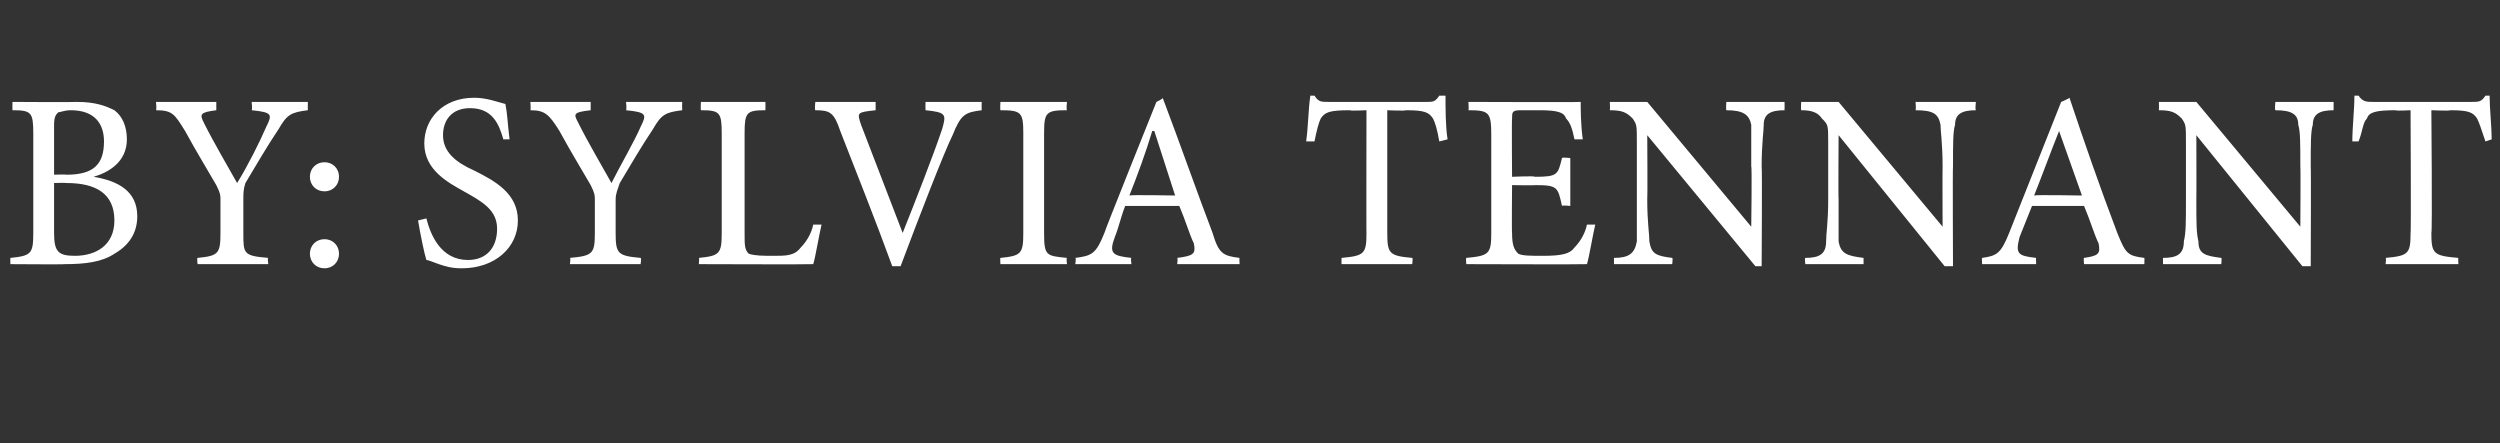 <?xml version="1.0" standalone="no"?>
<!DOCTYPE svg PUBLIC "-//W3C//DTD SVG 1.1//EN" "http://www.w3.org/Graphics/SVG/1.1/DTD/svg11.dtd">
<svg xmlns="http://www.w3.org/2000/svg" version="1.1" width="120.2px" height="21.3px" viewBox="0 -4 120.2 21.3" style="top:-4px">
  <rect x="0" y="-4" width="120.2" height="21.3" fill="#333333" stroke="none"/>
  <desc>By: Sylvia Tennant</desc>
  <defs/>
  <g id="Polygon170696">
    <path d="M 4.5 4.5 C 5.7 4.7 6.6 5.2 6.6 6.4 C 6.6 7.2 6.2 7.8 5.5 8.2 C 4.9 8.6 4.1 8.7 3.1 8.7 C 3.14 8.72 0.5 8.7 0.5 8.7 C 0.5 8.7 0.49 8.39 0.5 8.4 C 1.5 8.3 1.6 8.2 1.6 7.2 C 1.6 7.2 1.6 2.4 1.6 2.4 C 1.6 1.4 1.5 1.3 0.6 1.3 C 0.59 1.26 0.6 0.9 0.6 0.9 C 0.6 0.9 3.67 0.92 3.7 0.9 C 4.6 0.9 5.1 1.1 5.5 1.3 C 5.9 1.6 6.1 2.1 6.1 2.7 C 6.1 3.8 5.2 4.3 4.5 4.5 C 4.5 4.5 4.5 4.5 4.5 4.5 Z M 3.2 4.4 C 4.5 4.4 5 3.9 5 2.8 C 5 2 4.6 1.3 3.4 1.3 C 3.1 1.3 2.9 1.4 2.8 1.4 C 2.7 1.5 2.6 1.6 2.6 2 C 2.6 2.03 2.6 4.4 2.6 4.4 C 2.6 4.4 3.17 4.38 3.2 4.4 Z M 2.6 7.2 C 2.6 8.1 2.8 8.3 3.6 8.3 C 4.6 8.3 5.5 7.8 5.5 6.6 C 5.5 5.3 4.6 4.8 3.2 4.8 C 3.16 4.78 2.6 4.8 2.6 4.8 C 2.6 4.8 2.6 7.22 2.6 7.2 Z M 14.8 1.3 C 14 1.4 13.8 1.5 13.4 2.2 C 12.8 3.1 12.4 3.8 11.8 4.8 C 11.7 5.1 11.7 5.3 11.7 5.6 C 11.7 5.6 11.7 7.2 11.7 7.2 C 11.7 8.2 11.7 8.3 12.9 8.4 C 12.85 8.39 12.9 8.7 12.9 8.7 L 9.5 8.7 C 9.5 8.7 9.46 8.39 9.5 8.4 C 10.5 8.3 10.6 8.2 10.6 7.2 C 10.6 7.2 10.6 5.6 10.6 5.6 C 10.6 5.4 10.6 5.3 10.4 4.9 C 10 4.2 9.5 3.4 8.9 2.3 C 8.4 1.5 8.3 1.3 7.5 1.3 C 7.54 1.26 7.5 0.9 7.5 0.9 L 10.4 0.9 C 10.4 0.9 10.4 1.26 10.4 1.3 C 9.6 1.4 9.6 1.5 9.8 1.9 C 10.3 2.9 10.9 3.9 11.4 4.8 C 11.9 4 12.5 2.8 12.8 2.1 C 13.1 1.5 13.1 1.4 12.1 1.3 C 12.14 1.26 12.1 0.9 12.1 0.9 L 14.8 0.9 C 14.8 0.9 14.8 1.26 14.8 1.3 Z M 16.3 4.5 C 16.3 4.9 16 5.2 15.6 5.2 C 15.2 5.2 14.9 4.9 14.9 4.5 C 14.9 4.1 15.2 3.8 15.6 3.8 C 16 3.8 16.3 4.1 16.3 4.5 Z M 14.9 8.2 C 14.9 7.8 15.2 7.5 15.6 7.5 C 16 7.5 16.3 7.8 16.3 8.2 C 16.3 8.6 16 8.9 15.6 8.9 C 15.2 8.9 14.9 8.6 14.9 8.2 Z M 24.2 2.7 C 24 2 23.7 1.2 22.6 1.2 C 21.7 1.2 21.3 1.8 21.3 2.5 C 21.3 3.3 21.9 3.8 22.8 4.2 C 23.8 4.7 24.9 5.3 24.9 6.6 C 24.9 7.9 23.8 8.9 22.2 8.9 C 21.7 8.9 21.4 8.8 21.1 8.7 C 20.8 8.6 20.6 8.5 20.5 8.5 C 20.4 8.2 20.2 7.2 20.1 6.6 C 20.1 6.6 20.5 6.5 20.5 6.5 C 20.7 7.3 21.2 8.5 22.5 8.5 C 23.4 8.5 23.9 7.9 23.9 7 C 23.9 6.1 23.2 5.7 22.3 5.2 C 21.6 4.8 20.4 4.2 20.4 2.9 C 20.4 1.7 21.3 0.7 22.8 0.7 C 23.4 0.7 23.9 0.9 24.3 1 C 24.4 1.5 24.4 1.9 24.5 2.7 C 24.5 2.7 24.2 2.7 24.2 2.7 Z M 32.8 1.3 C 32 1.4 31.8 1.5 31.4 2.2 C 30.8 3.1 30.4 3.8 29.8 4.8 C 29.7 5.1 29.6 5.3 29.6 5.6 C 29.6 5.6 29.6 7.2 29.6 7.2 C 29.6 8.2 29.7 8.3 30.8 8.4 C 30.85 8.39 30.8 8.7 30.8 8.7 L 27.4 8.7 C 27.4 8.7 27.45 8.39 27.4 8.4 C 28.5 8.3 28.6 8.2 28.6 7.2 C 28.6 7.2 28.6 5.6 28.6 5.6 C 28.6 5.4 28.6 5.3 28.4 4.9 C 28 4.2 27.5 3.4 26.9 2.3 C 26.4 1.5 26.2 1.3 25.5 1.3 C 25.53 1.26 25.5 0.9 25.5 0.9 L 28.4 0.9 C 28.4 0.9 28.4 1.26 28.4 1.3 C 27.5 1.4 27.6 1.5 27.8 1.9 C 28.3 2.9 28.9 3.9 29.4 4.8 C 29.8 4 30.5 2.8 30.8 2.1 C 31.1 1.5 31.1 1.4 30.1 1.3 C 30.14 1.26 30.1 0.9 30.1 0.9 L 32.8 0.9 C 32.8 0.9 32.79 1.26 32.8 1.3 Z M 39.5 6.8 C 39.4 7.2 39.2 8.4 39.1 8.7 C 39.06 8.72 33.6 8.7 33.6 8.7 C 33.6 8.7 33.63 8.39 33.6 8.4 C 34.6 8.3 34.7 8.2 34.7 7.2 C 34.7 7.2 34.7 2.4 34.7 2.4 C 34.7 1.4 34.6 1.3 33.7 1.3 C 33.68 1.26 33.7 0.9 33.7 0.9 L 36.8 0.9 C 36.8 0.9 36.81 1.26 36.8 1.3 C 35.9 1.3 35.8 1.4 35.8 2.4 C 35.8 2.4 35.8 7.2 35.8 7.2 C 35.8 7.8 35.8 8 36 8.2 C 36.3 8.3 36.7 8.3 37.2 8.3 C 37.8 8.3 38.2 8.3 38.5 7.9 C 38.7 7.7 39 7.3 39.1 6.8 C 39.1 6.8 39.5 6.8 39.5 6.8 Z M 47.2 1.3 C 46.4 1.4 46.2 1.5 45.8 2.5 C 45.4 3.3 44.2 6.4 43.3 8.8 C 43.3 8.8 42.9 8.8 42.9 8.8 C 42.1 6.6 41.1 4.1 40.4 2.3 C 40.1 1.4 39.9 1.3 39.2 1.3 C 39.16 1.27 39.2 0.9 39.2 0.9 L 42.1 0.9 C 42.1 0.9 42.1 1.26 42.1 1.3 C 41.2 1.4 41.2 1.4 41.4 2 C 41.7 2.8 42.6 5.1 43.4 7.2 C 43.4 7.2 43.4 7.2 43.4 7.2 C 44 5.7 44.9 3.4 45.3 2.2 C 45.5 1.5 45.5 1.4 44.5 1.3 C 44.49 1.26 44.5 0.9 44.5 0.9 L 47.2 0.9 C 47.2 0.9 47.19 1.26 47.2 1.3 Z M 48.1 8.7 C 48.1 8.7 48.08 8.39 48.1 8.4 C 49.1 8.3 49.2 8.2 49.2 7.2 C 49.2 7.2 49.2 2.4 49.2 2.4 C 49.2 1.4 49.1 1.3 48.1 1.3 C 48.08 1.26 48.1 0.9 48.1 0.9 L 51.3 0.9 C 51.3 0.9 51.26 1.26 51.3 1.3 C 50.3 1.3 50.2 1.4 50.2 2.4 C 50.2 2.4 50.2 7.2 50.2 7.2 C 50.2 8.3 50.3 8.3 51.3 8.4 C 51.26 8.39 51.3 8.7 51.3 8.7 L 48.1 8.7 Z M 56.6 8.7 C 56.6 8.7 56.64 8.39 56.6 8.4 C 57.4 8.3 57.5 8.2 57.4 7.7 C 57.2 7.3 57 6.6 56.7 5.9 C 56.7 5.9 54.1 5.9 54.1 5.9 C 53.9 6.4 53.8 6.9 53.6 7.4 C 53.3 8.2 53.5 8.3 54.4 8.4 C 54.35 8.39 54.4 8.7 54.4 8.7 L 51.7 8.7 C 51.7 8.7 51.75 8.39 51.7 8.4 C 52.5 8.3 52.7 8.2 53.1 7.2 C 53.09 7.15 55.6 0.9 55.6 0.9 C 55.6 0.9 55.95 0.74 55.9 0.7 C 56.7 2.8 57.5 5.1 58.3 7.2 C 58.6 8.2 58.8 8.3 59.6 8.4 C 59.58 8.39 59.6 8.7 59.6 8.7 L 56.6 8.7 Z M 55.5 2.3 C 55.5 2.3 55.44 2.3 55.4 2.3 C 55.1 3.3 54.7 4.4 54.3 5.4 C 54.32 5.36 56.5 5.4 56.5 5.4 L 55.5 2.3 Z M 69.2 2.8 C 69.1 2.2 69 1.9 68.9 1.7 C 68.7 1.4 68.5 1.3 67.6 1.3 C 67.56 1.34 66.7 1.3 66.7 1.3 C 66.7 1.3 66.7 7.25 66.7 7.2 C 66.7 8.2 66.8 8.3 67.9 8.4 C 67.94 8.39 67.9 8.7 67.9 8.7 L 64.5 8.7 C 64.5 8.7 64.5 8.39 64.5 8.4 C 65.6 8.3 65.7 8.2 65.7 7.2 C 65.69 7.25 65.7 1.3 65.7 1.3 C 65.7 1.3 64.94 1.34 64.9 1.3 C 63.9 1.3 63.7 1.4 63.5 1.7 C 63.4 1.9 63.3 2.3 63.2 2.8 C 63.2 2.8 62.8 2.8 62.8 2.8 C 62.9 2.1 62.9 1.3 63 0.6 C 63 0.6 63.2 0.6 63.2 0.6 C 63.4 0.9 63.5 0.9 63.9 0.9 C 63.9 0.9 68.6 0.9 68.6 0.9 C 68.9 0.9 69 0.9 69.2 0.6 C 69.2 0.6 69.5 0.6 69.5 0.6 C 69.5 1.2 69.5 2.1 69.6 2.7 C 69.6 2.7 69.2 2.8 69.2 2.8 Z M 76.7 6.8 C 76.6 7.2 76.4 8.4 76.3 8.7 C 76.26 8.72 70.5 8.7 70.5 8.7 C 70.5 8.7 70.47 8.39 70.5 8.4 C 71.6 8.3 71.7 8.2 71.7 7.2 C 71.7 7.2 71.7 2.5 71.7 2.5 C 71.7 1.4 71.6 1.3 70.6 1.3 C 70.63 1.26 70.6 0.9 70.6 0.9 C 70.6 0.9 75.98 0.92 76 0.9 C 76 1.2 76 2 76.1 2.7 C 76.1 2.7 75.7 2.7 75.7 2.7 C 75.6 2.2 75.5 1.9 75.3 1.7 C 75.2 1.4 74.9 1.3 74 1.3 C 74 1.3 73.1 1.3 73.1 1.3 C 72.7 1.3 72.7 1.4 72.7 1.7 C 72.68 1.73 72.7 4.5 72.7 4.5 C 72.7 4.5 73.81 4.45 73.8 4.5 C 74.9 4.5 74.9 4.4 75.1 3.6 C 75.11 3.55 75.5 3.6 75.5 3.6 L 75.5 5.9 C 75.5 5.9 75.11 5.86 75.1 5.9 C 74.9 5 74.9 4.9 73.8 4.9 C 73.82 4.92 72.7 4.9 72.7 4.9 C 72.7 4.9 72.68 7.19 72.7 7.2 C 72.7 7.8 72.8 8 73 8.2 C 73.2 8.3 73.6 8.3 74.2 8.3 C 75.1 8.3 75.5 8.2 75.7 7.9 C 75.9 7.7 76.2 7.3 76.3 6.8 C 76.3 6.8 76.7 6.8 76.7 6.8 Z M 85.8 1.3 C 85.1 1.3 84.8 1.5 84.8 2 C 84.8 2.3 84.7 2.9 84.7 4 C 84.73 4 84.7 8.8 84.7 8.8 L 84.4 8.8 L 79.2 2.5 L 79.2 2.5 C 79.2 2.5 79.22 5.56 79.2 5.6 C 79.2 6.7 79.3 7.2 79.3 7.6 C 79.4 8.2 79.6 8.3 80.4 8.4 C 80.44 8.39 80.4 8.7 80.4 8.7 L 77.6 8.7 C 77.6 8.7 77.6 8.39 77.6 8.4 C 78.3 8.4 78.6 8.2 78.7 7.6 C 78.7 7.2 78.7 6.7 78.7 5.6 C 78.7 5.6 78.7 2.9 78.7 2.9 C 78.7 2 78.7 2 78.5 1.7 C 78.2 1.4 78 1.3 77.4 1.3 C 77.42 1.26 77.4 0.9 77.4 0.9 L 79.2 0.9 L 84.2 6.9 L 84.2 6.9 C 84.2 6.9 84.24 4 84.2 4 C 84.2 2.9 84.2 2.3 84.2 2 C 84.1 1.5 83.8 1.3 83 1.3 C 82.98 1.26 83 0.9 83 0.9 L 85.8 0.9 C 85.8 0.9 85.81 1.26 85.8 1.3 Z M 95 1.3 C 94.3 1.3 94 1.5 94 2 C 93.9 2.3 93.9 2.9 93.9 4 C 93.88 4 93.9 8.8 93.9 8.8 L 93.5 8.8 L 88.4 2.5 L 88.4 2.5 C 88.4 2.5 88.38 5.56 88.4 5.6 C 88.4 6.7 88.4 7.2 88.4 7.6 C 88.5 8.2 88.8 8.3 89.6 8.4 C 89.6 8.39 89.6 8.7 89.6 8.7 L 86.8 8.7 C 86.8 8.7 86.76 8.39 86.8 8.4 C 87.5 8.4 87.8 8.2 87.8 7.6 C 87.8 7.2 87.9 6.7 87.9 5.6 C 87.9 5.6 87.9 2.9 87.9 2.9 C 87.9 2 87.9 2 87.6 1.7 C 87.4 1.4 87.1 1.3 86.6 1.3 C 86.58 1.26 86.6 0.9 86.6 0.9 L 88.4 0.9 L 93.4 6.9 L 93.4 6.9 C 93.4 6.9 93.39 4 93.4 4 C 93.4 2.9 93.3 2.3 93.3 2 C 93.2 1.5 93 1.3 92.1 1.3 C 92.13 1.26 92.1 0.9 92.1 0.9 L 95 0.9 C 95 0.9 94.96 1.26 95 1.3 Z M 100.2 8.7 C 100.2 8.7 100.17 8.39 100.2 8.4 C 100.9 8.3 101 8.2 100.9 7.7 C 100.7 7.3 100.5 6.6 100.2 5.9 C 100.2 5.9 97.7 5.9 97.7 5.9 C 97.5 6.4 97.3 6.9 97.1 7.4 C 96.9 8.2 97 8.3 97.9 8.4 C 97.88 8.39 97.9 8.7 97.9 8.7 L 95.3 8.7 C 95.3 8.7 95.28 8.39 95.3 8.4 C 96 8.3 96.2 8.2 96.6 7.2 C 96.62 7.15 99.1 0.9 99.1 0.9 C 99.1 0.9 99.48 0.74 99.5 0.7 C 100.2 2.8 101 5.1 101.8 7.2 C 102.2 8.2 102.3 8.3 103.1 8.4 C 103.11 8.39 103.1 8.7 103.1 8.7 L 100.2 8.7 Z M 99 2.3 C 99 2.3 98.97 2.3 99 2.3 C 98.6 3.3 98.2 4.4 97.8 5.4 C 97.84 5.36 100.1 5.4 100.1 5.4 L 99 2.3 Z M 112.2 1.3 C 111.5 1.3 111.2 1.5 111.2 2 C 111.1 2.3 111.1 2.9 111.1 4 C 111.12 4 111.1 8.8 111.1 8.8 L 110.7 8.8 L 105.6 2.5 L 105.6 2.5 C 105.6 2.5 105.61 5.56 105.6 5.6 C 105.6 6.7 105.6 7.2 105.7 7.6 C 105.7 8.2 106 8.3 106.8 8.4 C 106.83 8.39 106.8 8.7 106.8 8.7 L 104 8.7 C 104 8.7 103.99 8.39 104 8.4 C 104.7 8.4 105 8.2 105 7.6 C 105.1 7.2 105.1 6.7 105.1 5.6 C 105.1 5.6 105.1 2.9 105.1 2.9 C 105.1 2 105.1 2 104.9 1.7 C 104.6 1.4 104.4 1.3 103.8 1.3 C 103.81 1.26 103.8 0.9 103.8 0.9 L 105.6 0.9 L 110.6 6.9 L 110.6 6.9 C 110.6 6.9 110.62 4 110.6 4 C 110.6 2.9 110.6 2.3 110.5 2 C 110.5 1.5 110.2 1.3 109.4 1.3 C 109.36 1.26 109.4 0.9 109.4 0.9 L 112.2 0.9 C 112.2 0.9 112.2 1.26 112.2 1.3 Z M 119.5 2.8 C 119.3 2.2 119.2 1.9 119.1 1.7 C 118.9 1.4 118.7 1.3 117.8 1.3 C 117.8 1.34 116.9 1.3 116.9 1.3 C 116.9 1.3 116.95 7.25 116.9 7.2 C 116.9 8.2 117 8.3 118.2 8.4 C 118.18 8.39 118.2 8.7 118.2 8.7 L 114.7 8.7 C 114.7 8.7 114.74 8.39 114.7 8.4 C 115.8 8.3 115.9 8.2 115.9 7.2 C 115.93 7.25 115.9 1.3 115.9 1.3 C 115.9 1.3 115.18 1.34 115.2 1.3 C 114.2 1.3 113.9 1.4 113.8 1.7 C 113.6 1.9 113.6 2.3 113.4 2.8 C 113.4 2.8 113.1 2.8 113.1 2.8 C 113.1 2.1 113.2 1.3 113.2 0.6 C 113.2 0.6 113.4 0.6 113.4 0.6 C 113.6 0.9 113.8 0.9 114.1 0.9 C 114.1 0.9 118.8 0.9 118.8 0.9 C 119.2 0.9 119.3 0.9 119.5 0.6 C 119.5 0.6 119.7 0.6 119.7 0.6 C 119.7 1.2 119.8 2.1 119.8 2.7 C 119.8 2.7 119.5 2.8 119.5 2.8 Z " stroke="none" fill="#fff"/>
  </g>
</svg>